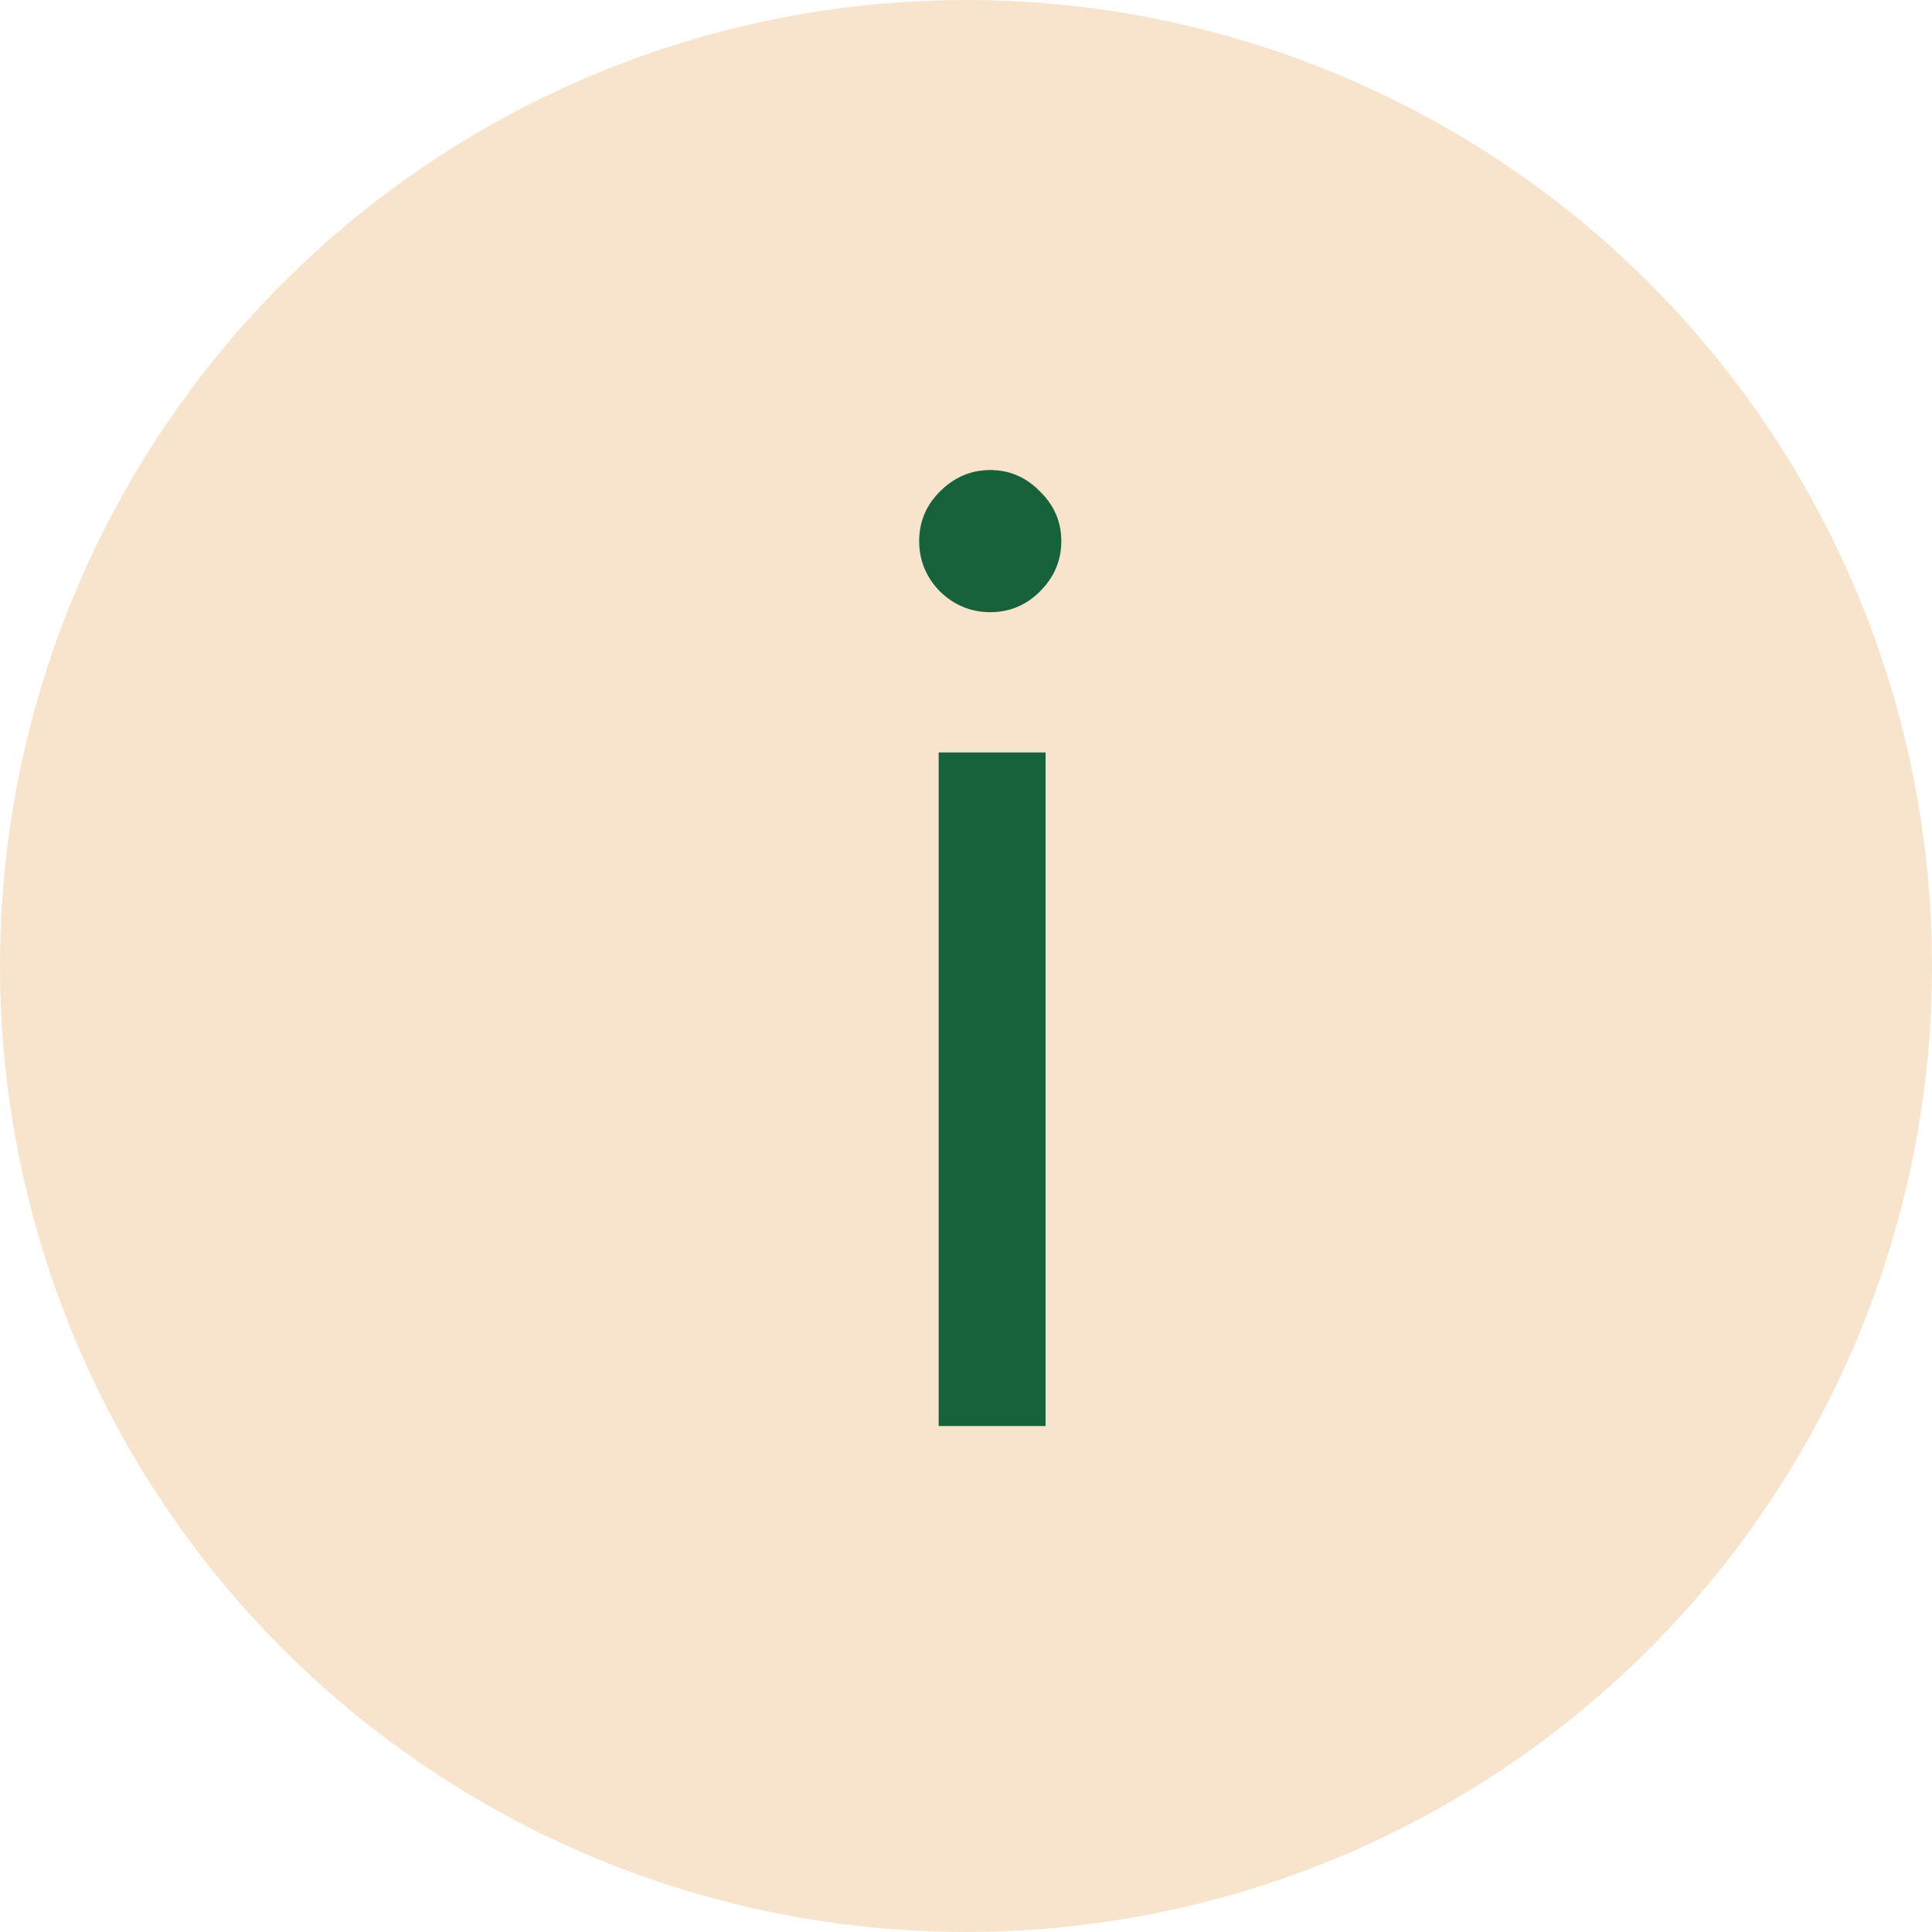 <?xml version="1.0" encoding="UTF-8"?> <svg xmlns="http://www.w3.org/2000/svg" width="21" height="21" viewBox="0 0 21 21" fill="none"><circle cx="10.5" cy="10.5" r="10.5" fill="#F8E4CD"></circle><path d="M10.217 6.429C10.066 6.274 9.991 6.091 9.991 5.882C9.991 5.672 10.066 5.492 10.217 5.342C10.372 5.187 10.554 5.109 10.764 5.109C10.973 5.109 11.153 5.187 11.304 5.342C11.459 5.492 11.536 5.672 11.536 5.882C11.536 6.091 11.459 6.274 11.304 6.429C11.153 6.579 10.973 6.654 10.764 6.654C10.554 6.654 10.372 6.579 10.217 6.429ZM10.203 15.5V8.179H11.365V15.5H10.203Z" fill="#17623A"></path></svg> 